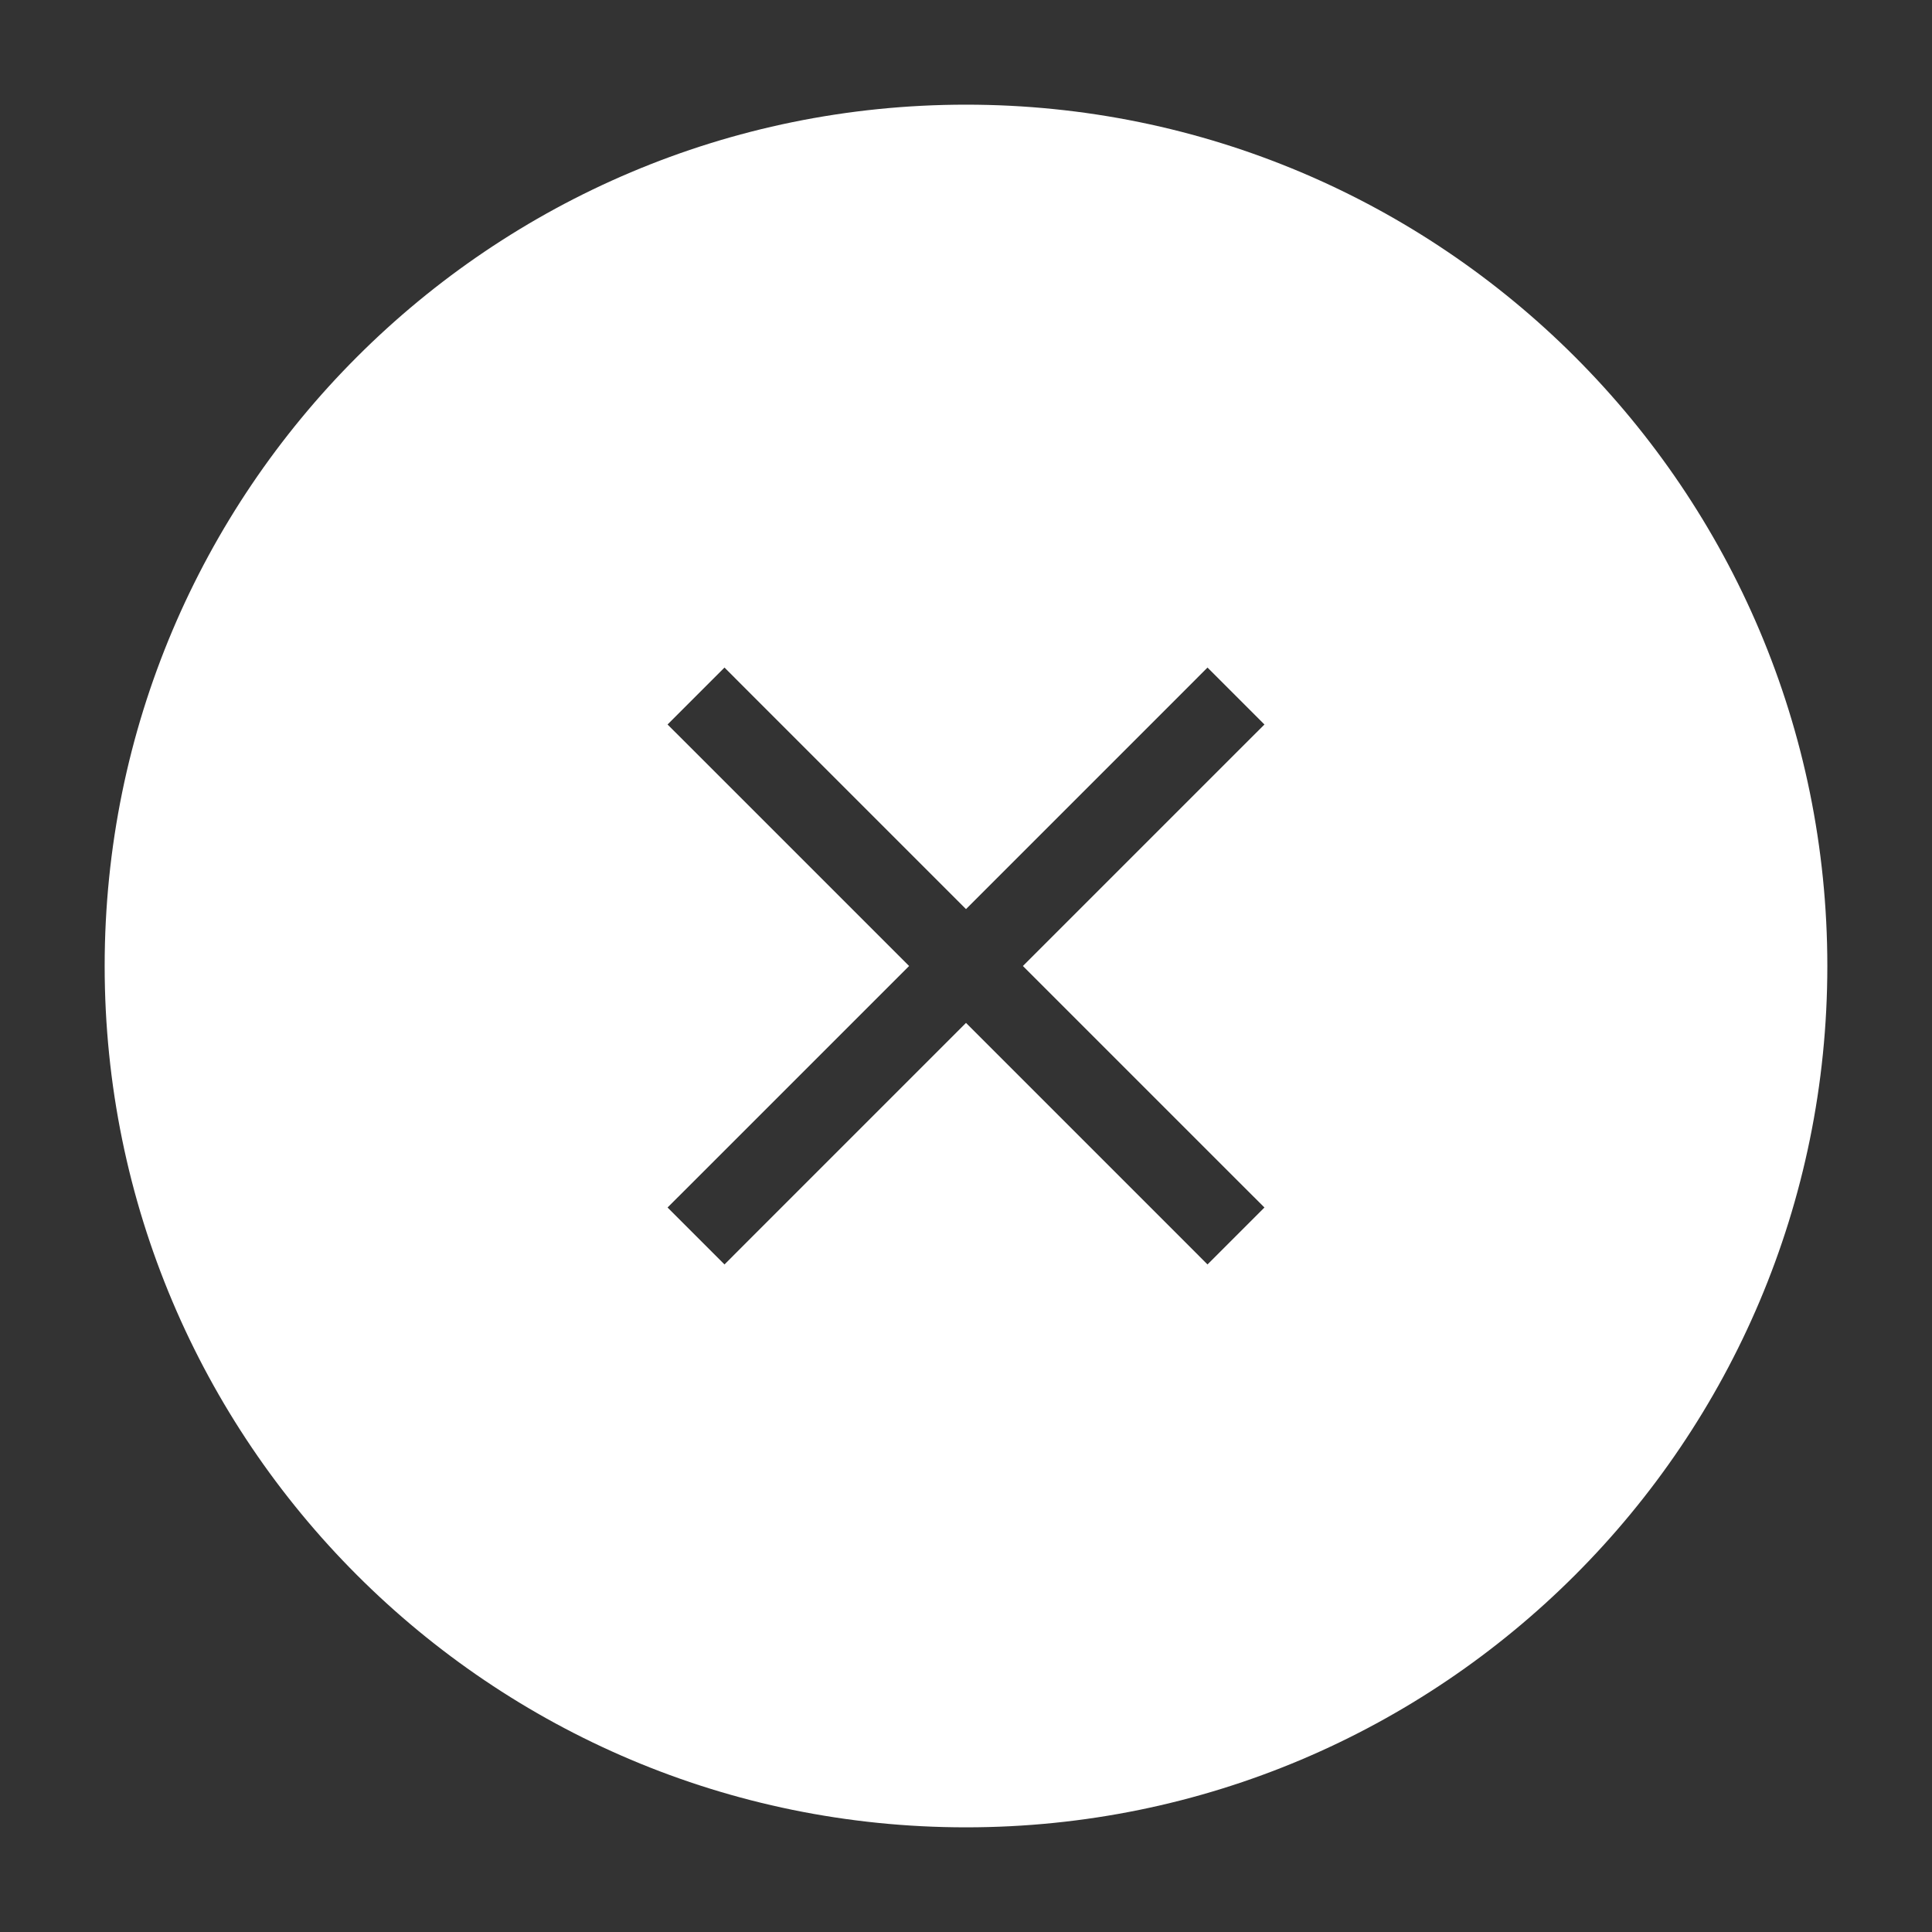 <svg width="40" height="40" viewBox="0 0 40 40" fill="none" xmlns="http://www.w3.org/2000/svg">
<rect x="0" y="0" width="40" height="40" fill="#333333" stroke="none"/>
<path d="M20 2.167C29.849 2.167 37.833 10.151 37.833 20C37.833 29.849 29.849 37.833 20 37.833C10.151 37.833 2.167 29.849 2.167 20C2.167 10.151 10.151 2.167 20 2.167ZM24.411 14.411L20 18.822L15.589 14.411L15 13.821L13.821 15L14.411 15.589L18.822 20L14.411 24.411L13.821 25L15 26.179L15.589 25.589L20 21.178L24.411 25.589L25 26.179L26.179 25L25.589 24.411L21.178 20L25.589 15.589L26.179 15L25 13.821L24.411 14.411Z" fill="white"/>
</svg>

